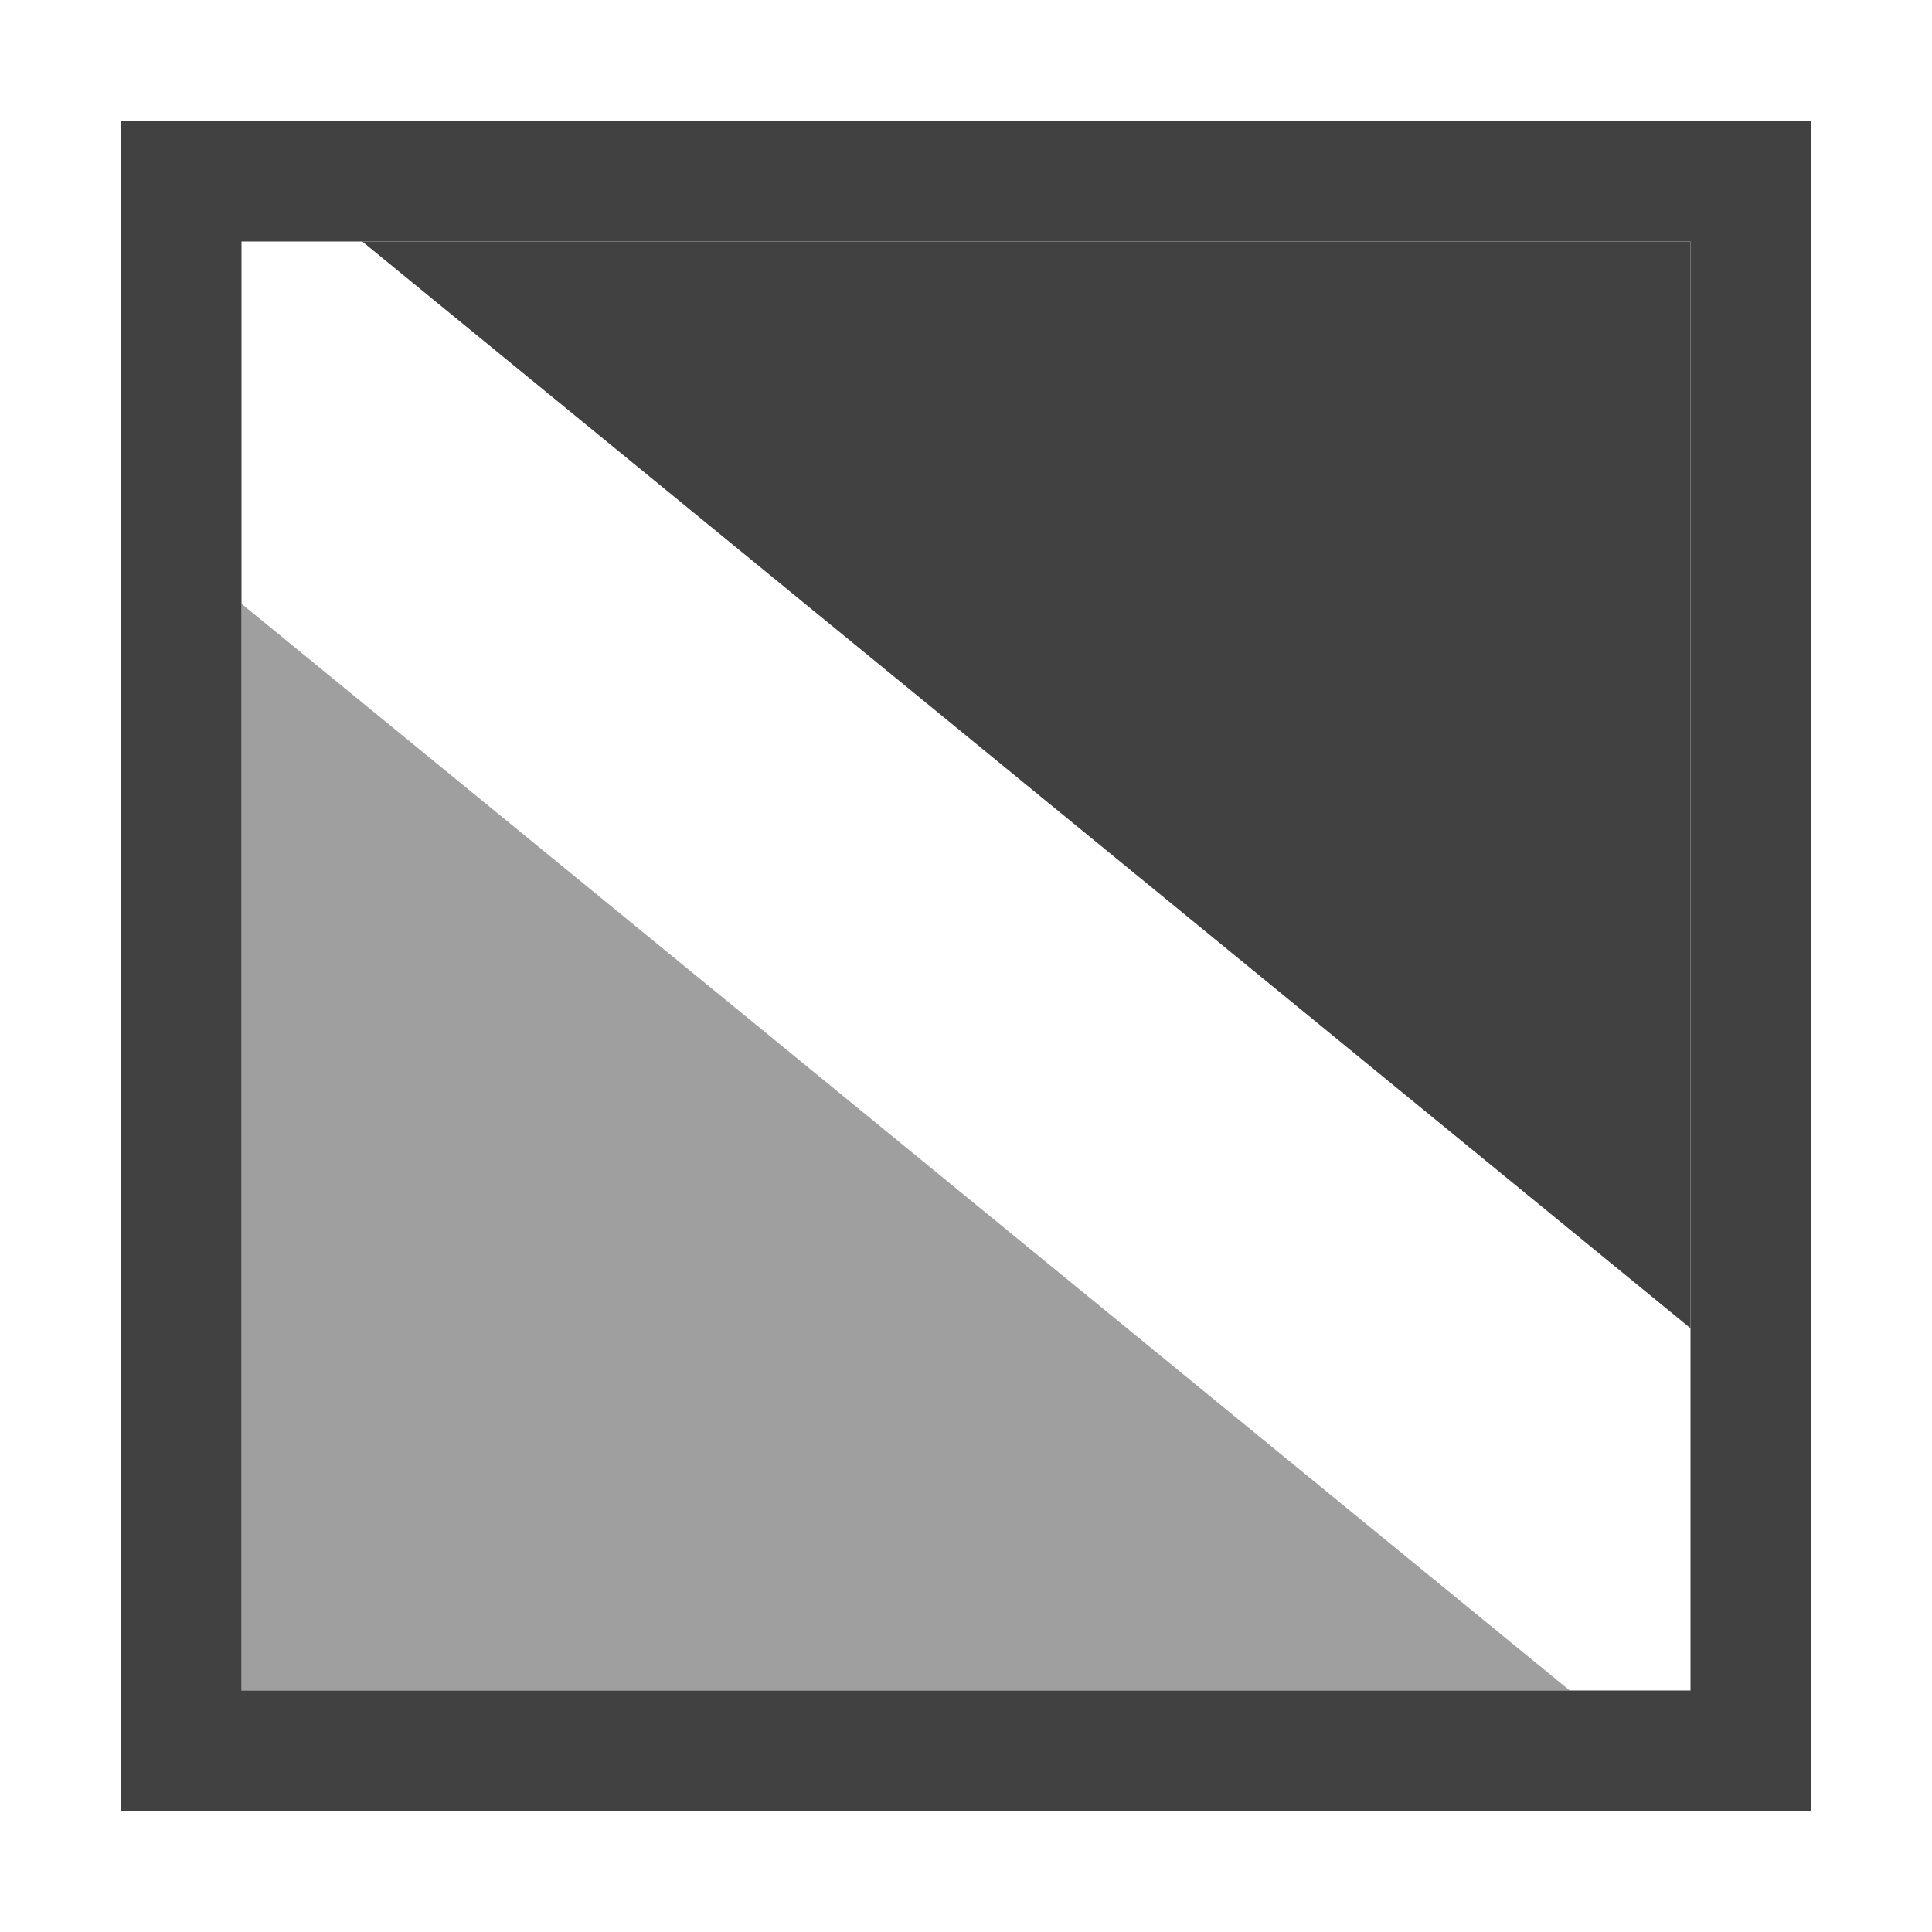 <?xml version="1.0" encoding="UTF-8" standalone="no"?>
<svg
   xmlns:osb="http://www.openswatchbook.org/uri/2009/osb"
   xmlns:dc="http://purl.org/dc/elements/1.1/"
   xmlns:cc="http://creativecommons.org/ns#"
   xmlns:rdf="http://www.w3.org/1999/02/22-rdf-syntax-ns#"
   xmlns:svg="http://www.w3.org/2000/svg"
   xmlns="http://www.w3.org/2000/svg"
   xmlns:xlink="http://www.w3.org/1999/xlink"
   xmlns:sodipodi="http://sodipodi.sourceforge.net/DTD/sodipodi-0.dtd"
   xmlns:inkscape="http://www.inkscape.org/namespaces/inkscape"
   viewBox="0 0 16 16"
   id="svg7384"
   height="16"
   width="16"
   version="1.1"
   inkscape:version="0.91 r13725"
   sodipodi:docname="gimp-tool-desaturate.svg">
  <sodipodi:namedview
     pagecolor="#000000"
     bordercolor="#999999"
     borderopacity="1"
     objecttolerance="10"
     gridtolerance="10"
     guidetolerance="10"
     inkscape:pageopacity="0"
     inkscape:pageshadow="2"
     inkscape:window-width="640"
     inkscape:window-height="480"
     id="namedview1509"
     showgrid="false"
     inkscape:zoom="14.75"
     inkscape:cx="-238.35662"
     inkscape:cy="46.03728"
     inkscape:window-x="0"
     inkscape:window-y="27"
     inkscape:window-maximized="0"
     inkscape:current-layer="svg7384" />
  <defs
     id="defs7386">
    <linearGradient
       osb:paint="solid"
       id="linearGradient8074">
      <stop
         id="stop8072"
         offset="0"
         style="stop-color:#414141;stop-opacity:1;" />
    </linearGradient>
    <linearGradient
       osb:paint="solid"
       id="linearGradient7561">
      <stop
         id="stop7558"
         offset="0"
         style="stop-color:#5a5a5a;stop-opacity:1;" />
    </linearGradient>
    <linearGradient
       osb:paint="solid"
       id="linearGradient7548">
      <stop
         id="stop7546"
         offset="0"
         style="stop-color:#141414;stop-opacity:1;" />
    </linearGradient>
    <linearGradient
       osb:paint="solid"
       id="linearGradient7542">
      <stop
         id="stop7538"
         offset="0"
         style="stop-color:#363636;stop-opacity:1;" />
    </linearGradient>
    <linearGradient
       gradientTransform="matrix(0,-735328.32,170712.69,0,2464326300,577972450)"
       osb:paint="solid"
       id="linearGradient19282">
      <stop
         id="stop19284"
         offset="0"
         style="stop-color:#4b4b4b;stop-opacity:1;" />
    </linearGradient>
    <linearGradient
       gradientTransform="matrix(0.347,0,0,0.306,-33.352,484.039)"
       osb:paint="solid"
       id="linearGradient19282-4">
      <stop
         id="stop19284-0"
         offset="0"
         style="stop-color:#414141;stop-opacity:1;" />
    </linearGradient>
    <linearGradient
       gradientTransform="translate(367.357,183.949)"
       gradientUnits="userSpaceOnUse"
       y2="283.5"
       x2="135"
       y1="283.5"
       x1="124"
       id="linearGradient9862"
       xlink:href="#linearGradient19282-4" />
    <linearGradient
       gradientTransform="translate(367.357,183.949)"
       gradientUnits="userSpaceOnUse"
       y2="69.5"
       x2="-107"
       y1="69.5"
       x1="-118"
       id="linearGradient9868"
       xlink:href="#linearGradient19282-4" />
    <linearGradient
       gradientTransform="translate(367.357,183.949)"
       gradientUnits="userSpaceOnUse"
       y2="285"
       x2="136"
       y1="285"
       x1="122"
       id="linearGradient9874"
       xlink:href="#linearGradient19282-4" />
  </defs>
  <g
     transform="translate(-76.723,-248.472)"
     style="display:inline"
     id="tools">
    <g
       transform="translate(-44.277,-28.528)"
       id="gimp-tool-desaturate"
       style="display:inline">
      <rect
         ry="1"
         rx="1"
         y="277"
         x="121"
         height="16"
         width="16"
         id="rect5151"
         style="fill:none;stroke:none" />
      <path
         id="path5153"
         d="m 122,278 0,14 14,0 0,-14 z m 1,1 12,0 0,12 -12,0 z"
         style="fill:url(#linearGradient9874);fill-opacity:1;stroke:none"
         inkscape:connector-curvature="0" />
      <path
         style="opacity:0.5;fill:url(#linearGradient9868);fill-opacity:1;stroke:none;stroke-width:1px;stroke-linecap:butt;stroke-linejoin:miter;stroke-opacity:1"
         d="m -118,74 0,-9 11,9 z"
         id="path5169"
         transform="translate(241,217)"
         inkscape:connector-curvature="0" />
      <path
         id="path5171"
         d="m 135,279 0,9 -11,-9 z"
         style="opacity:1;fill:url(#linearGradient9862);fill-opacity:1;stroke:none;stroke-width:1px;stroke-linecap:butt;stroke-linejoin:miter;stroke-opacity:1"
         inkscape:connector-curvature="0" />
    </g>
  </g>
</svg>
